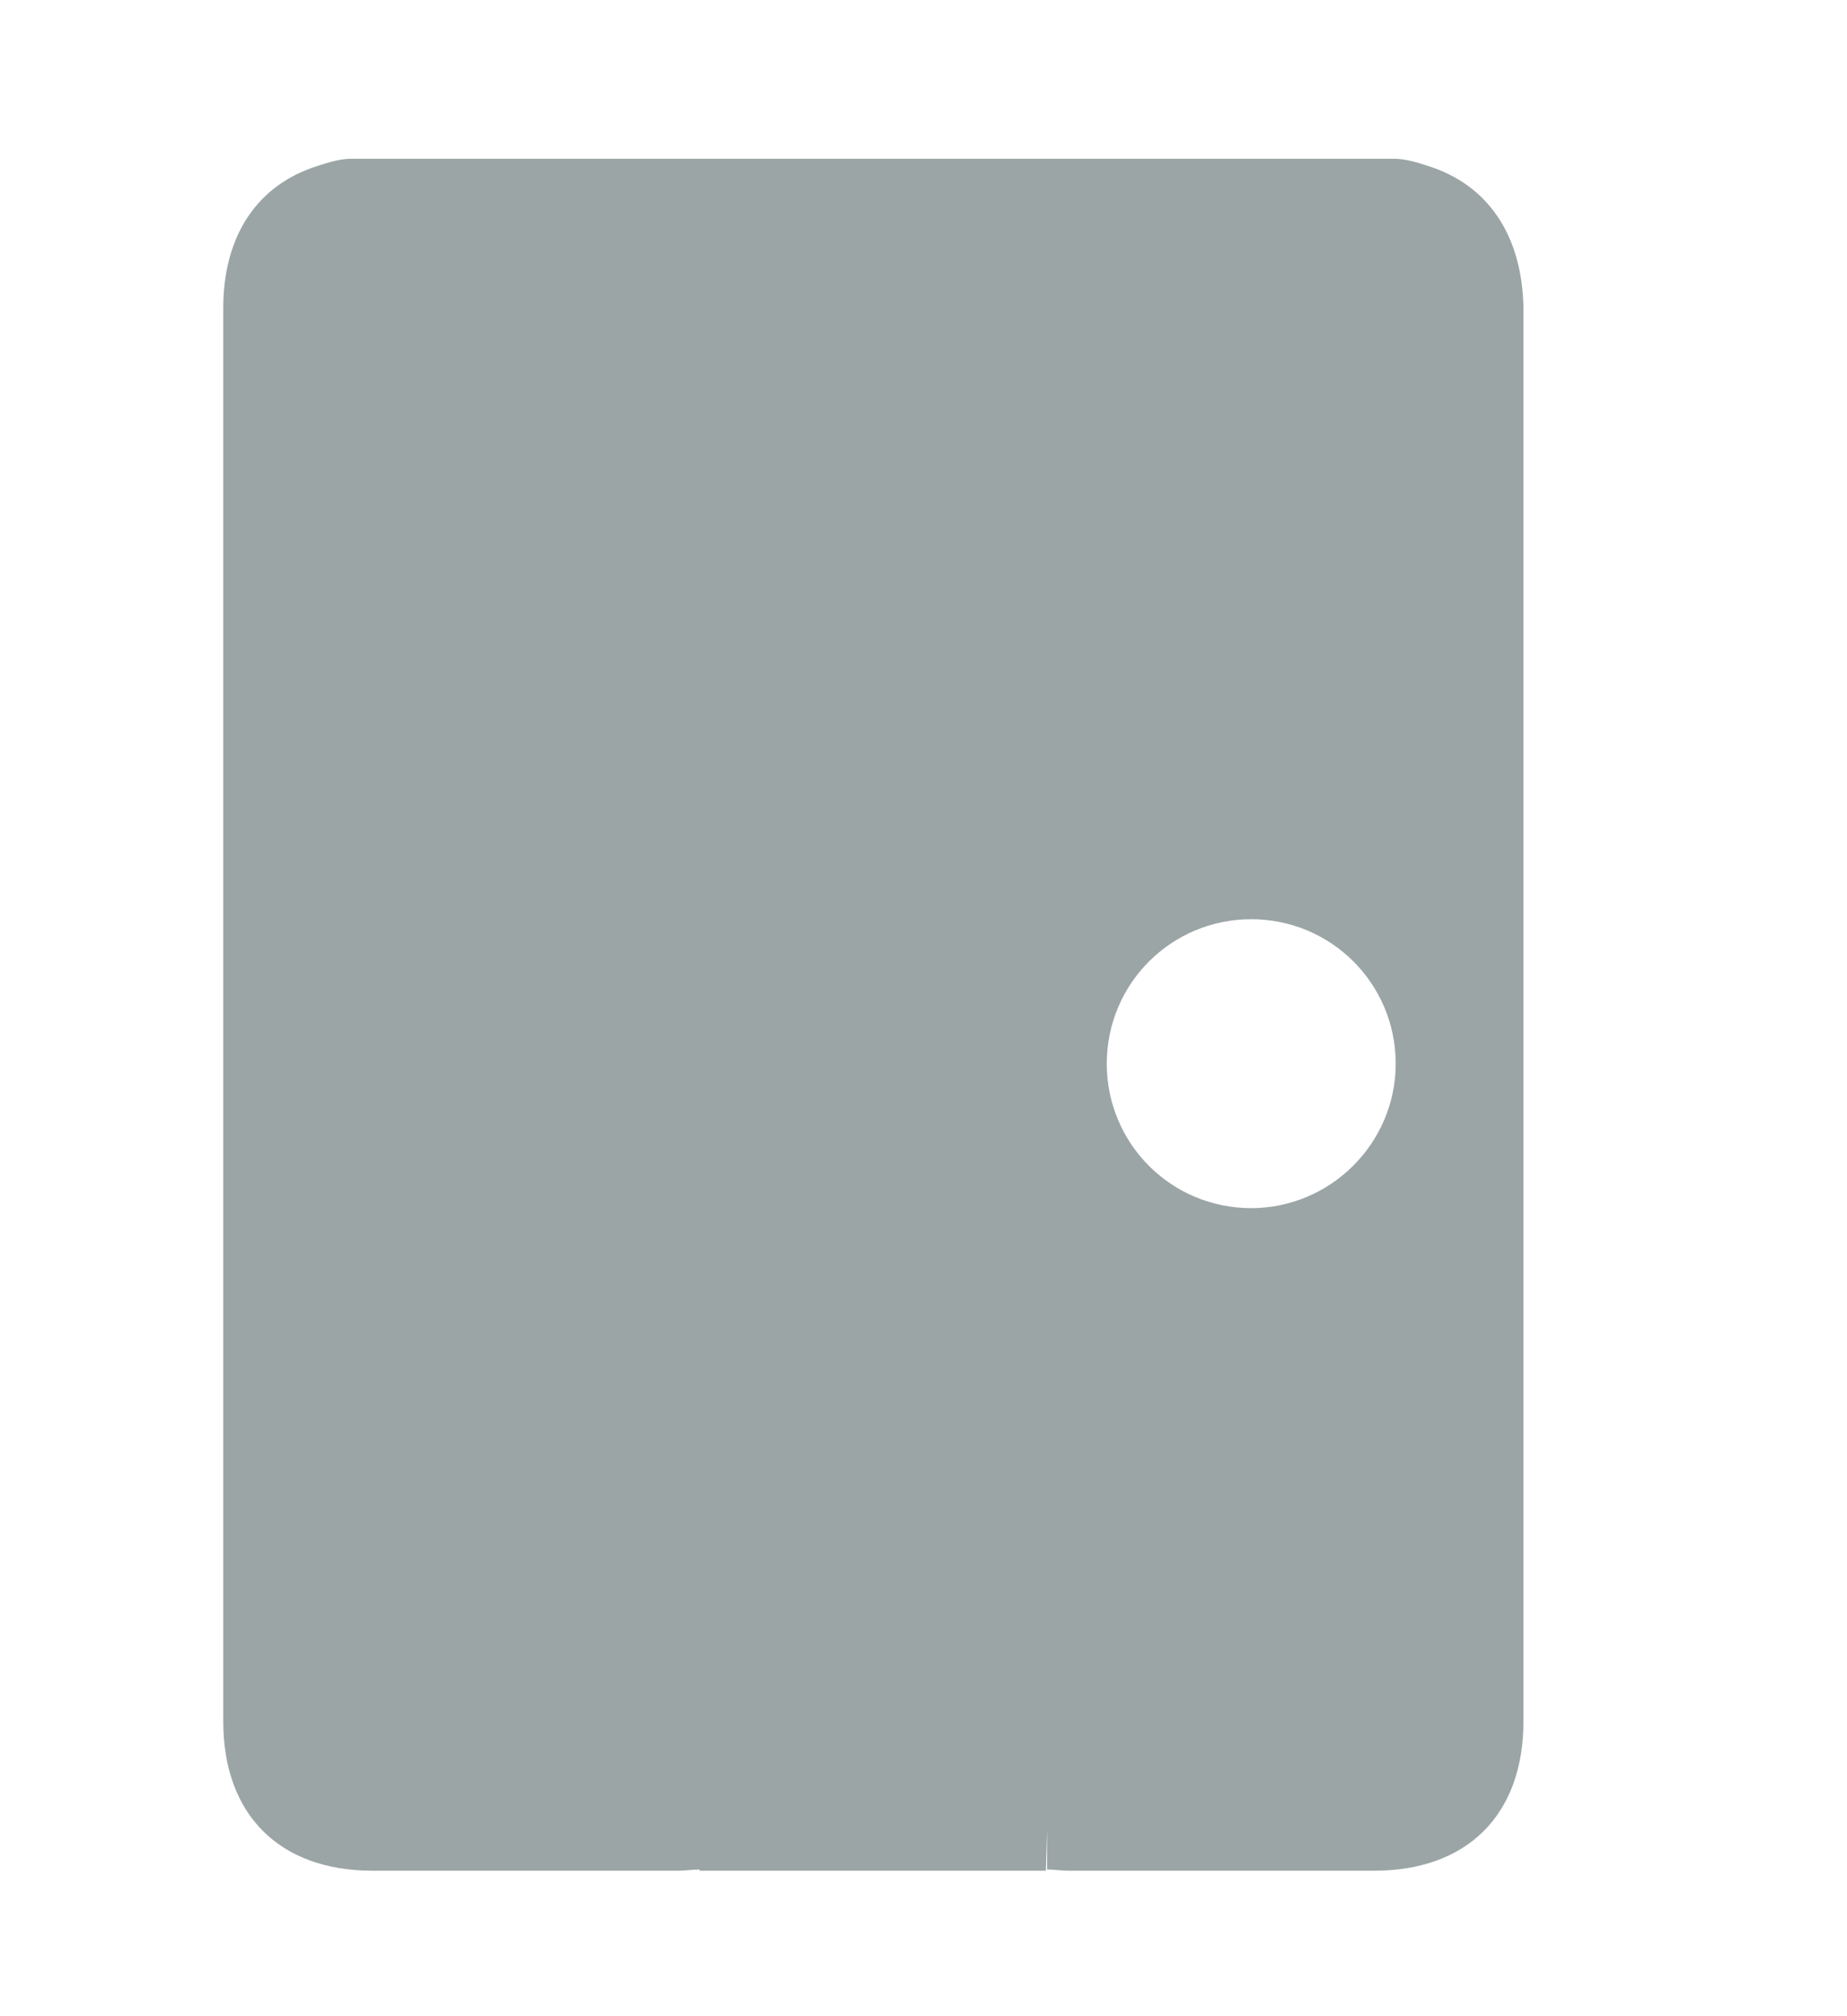 <?xml version="1.0" encoding="utf-8"?>
<!-- Generator: Adobe Illustrator 20.1.0, SVG Export Plug-In . SVG Version: 6.00 Build 0)  -->
<svg version="1.1" id="Layer_1" xmlns="http://www.w3.org/2000/svg" xmlns:xlink="http://www.w3.org/1999/xlink" x="0px" y="0px"
	 viewBox="0 0 154.7 168.9" style="enable-background:new 0 0 154.7 168.9;" xml:space="preserve">
<style type="text/css">
	.st0{fill:#9BA5A5;}
</style>
<g>
	<path class="st0" d="M119.6,13.9c-0.9-0.3-1.9-0.6-2.8-0.6c-9.7,0-19.4,0-29.2,0H58.6c-9.9,0-19.6,0-29.2,0c-0.9,0-1.9,0.3-2.8,0.6
		c-5.1,1.6-7.9,5.9-7.9,11.9c0,39.5,0,78.9,0,118.4c0,7.8,4.7,12.5,12.5,12.5c8.5,0,17.1,0,25.6,0c0.6,0,1.2-0.1,1.8-0.1l0,0.1h29
		l0.1-3.4c0,1.1,0,2.2,0,3.3c0.6,0,1.2,0.1,1.8,0.1c8.5,0,17.1,0,25.6,0c7.8,0,12.5-4.7,12.5-12.5c0-39.5,0-78.9,0-118.4
		C127.5,19.8,124.7,15.5,119.6,13.9z M104.8,101.2c-6.7,0-12.1-5.4-12.1-12.1c0-6.7,5.4-12.1,12.1-12.1s12.1,5.4,12.1,12.1
		C116.9,95.8,111.4,101.2,104.8,101.2z"/>
</g>
</svg>
